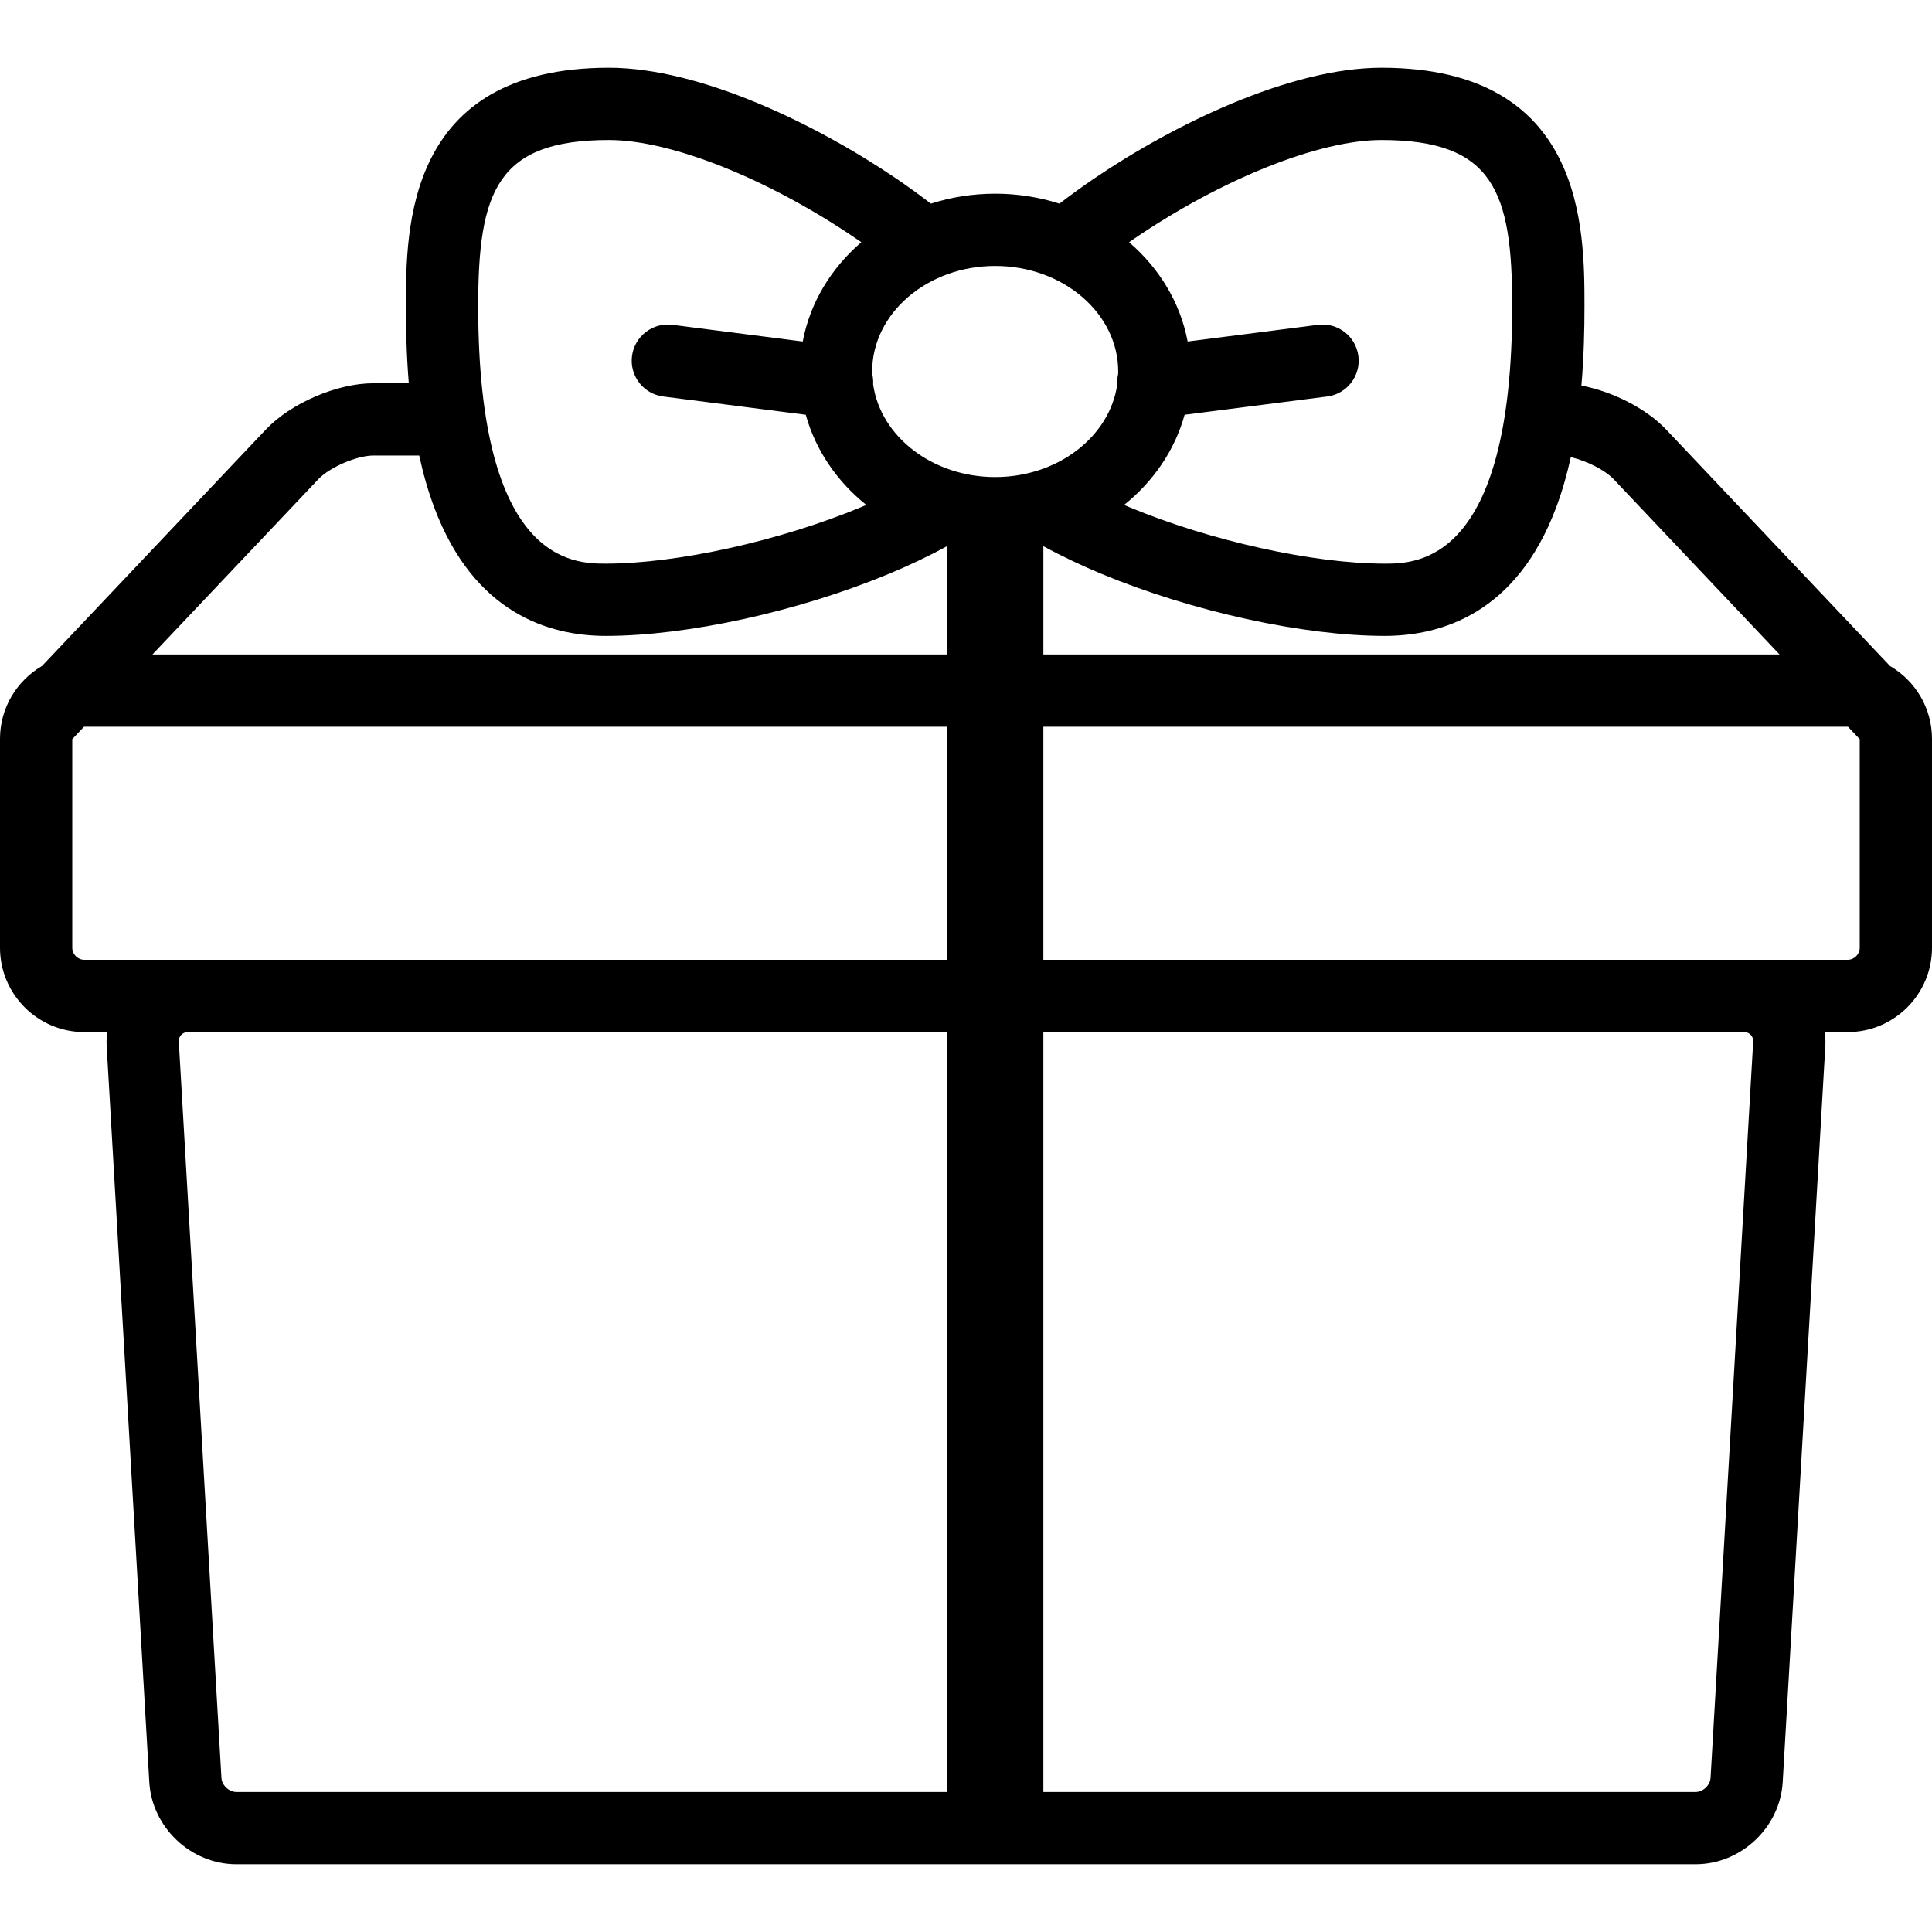 <?xml version="1.0" encoding="UTF-8"?> <!-- Generator: Adobe Illustrator 17.1.0, SVG Export Plug-In . SVG Version: 6.00 Build 0) --> <svg xmlns="http://www.w3.org/2000/svg" xmlns:xlink="http://www.w3.org/1999/xlink" id="Capa_1" x="0px" y="0px" viewBox="0 0 401.002 401.002" style="enable-background:new 0 0 401.002 401.002;" xml:space="preserve"> <path d="M392.281,138.228l-46.457-49.072c-4.145-4.379-11.111-7.89-17.593-9.124c0.524-6.054,0.637-11.753,0.637-16.497 c0-16.06,0-49.477-42.13-49.477c-19.078,0-43.382,11.924-59.764,23.083c-1.96,1.335-4.403,3.074-7.074,5.124 c-4.181-1.331-8.667-2.064-13.34-2.064s-9.16,0.733-13.34,2.064c-2.671-2.049-5.114-3.789-7.074-5.124 c-16.382-11.159-40.685-23.083-59.763-23.083c-42.13,0-42.13,33.417-42.13,49.477c0,4.617,0.11,10.141,0.598,16.015H77.5 c-7.541,0-17.138,4.129-22.321,9.605L8.721,138.228C3.516,141.263,0,146.894,0,153.342v43.376c0,9.649,7.851,17.5,17.5,17.5h4.734 c-0.105,0.958-0.149,1.93-0.092,2.917l8.844,152.759c0.545,9.401,8.649,17.049,18.065,17.049H351.95 c9.416,0,17.521-7.648,18.065-17.049l8.844-152.76c0.057-0.987,0.013-1.958-0.092-2.916h4.734c9.649,0,17.5-7.851,17.5-17.5v-43.376 C401.002,146.894,397.486,141.263,392.281,138.228z M322.989,105.339c1.267-3.376,2.259-6.898,3.043-10.454 c3.225,0.747,7.066,2.648,8.898,4.583l34.436,36.374H216.561v-22.479c4.01,2.188,8.133,4.111,12.086,5.753 c18.813,7.818,41.872,12.869,58.748,12.869C299.07,131.986,314.724,127.363,322.989,105.339z M235.419,49.539 c18.265-12.441,38.408-20.48,51.319-20.48c23.213,0,27.13,10.636,27.13,34.477c0,53.451-19.926,53.451-26.474,53.451 c-14.826,0-36.122-4.71-52.992-11.721c-0.368-0.153-0.723-0.31-1.085-0.464c6.068-4.867,10.531-11.352,12.559-18.712l29.582-3.789 c4.108-0.526,7.013-4.283,6.486-8.392c-0.526-4.108-4.283-7.012-8.393-6.486l-27.045,3.464c-1.51-8.055-5.893-15.225-12.156-20.607 C234.706,50.032,235.056,49.786,235.419,49.539z M232.095,77.11c0,0.184-0.011,0.365-0.016,0.548 c-0.16,0.686-0.225,1.402-0.182,2.135c-1.547,10.819-12.315,19.226-25.336,19.226c-13.019,0-23.785-8.405-25.335-19.222 c0.044-0.736-0.022-1.456-0.183-2.144c-0.005-0.181-0.016-0.361-0.016-0.543c0-12.081,11.454-21.909,25.534-21.909 S232.095,65.03,232.095,77.11z M126.384,29.058c12.91,0,33.054,8.039,51.318,20.48c0.363,0.247,0.713,0.494,1.068,0.74 c-6.263,5.381-10.646,12.551-12.156,20.607l-27.044-3.464c-4.102-0.529-7.866,2.377-8.393,6.486s2.378,7.866,6.486,8.392 l29.581,3.789c2.028,7.36,6.491,13.845,12.559,18.712c-0.362,0.155-0.717,0.311-1.085,0.464 c-16.87,7.011-38.165,11.721-52.991,11.721c-6.548,0-26.474,0-26.474-53.451C99.254,39.694,103.171,29.058,126.384,29.058z M196.561,371.944H49.052c-1.529,0-3.002-1.39-3.091-2.917L37.117,216.27c-0.042-0.736,0.247-1.206,0.497-1.471 c0.25-0.265,0.702-0.58,1.438-0.58h157.509V371.944z M196.561,199.219H39.052H17.5c-1.355,0-2.5-1.145-2.5-2.5v-43.305l2.427-2.564 c0.025-0.001,0.048-0.008,0.073-0.008h179.061V199.219z M31.635,135.842l34.436-36.374c2.35-2.482,8.011-4.918,11.429-4.918h9.512 c0.795,3.671,1.814,7.307,3.121,10.789c8.266,22.023,23.919,26.646,35.595,26.646c16.875,0,39.936-5.051,58.747-12.869 c3.953-1.642,8.076-3.565,12.086-5.753v22.478H31.635z M355.041,369.027c-0.089,1.527-1.562,2.917-3.091,2.917h-135.39V214.219 h145.39c0.735,0,1.188,0.315,1.438,0.58c0.25,0.265,0.539,0.735,0.497,1.47L355.041,369.027z M386.002,196.719 c0,1.355-1.145,2.5-2.5,2.5H361.95h-145.39v-48.376h166.941c0.025,0,0.048,0.007,0.073,0.008l2.427,2.564V196.719z"></path> <g> </g> <g> </g> <g> </g> <g> </g> <g> </g> <g> </g> <g> </g> <g> </g> <g> </g> <g> </g> <g> </g> <g> </g> <g> </g> <g> </g> <g> </g> </svg> 